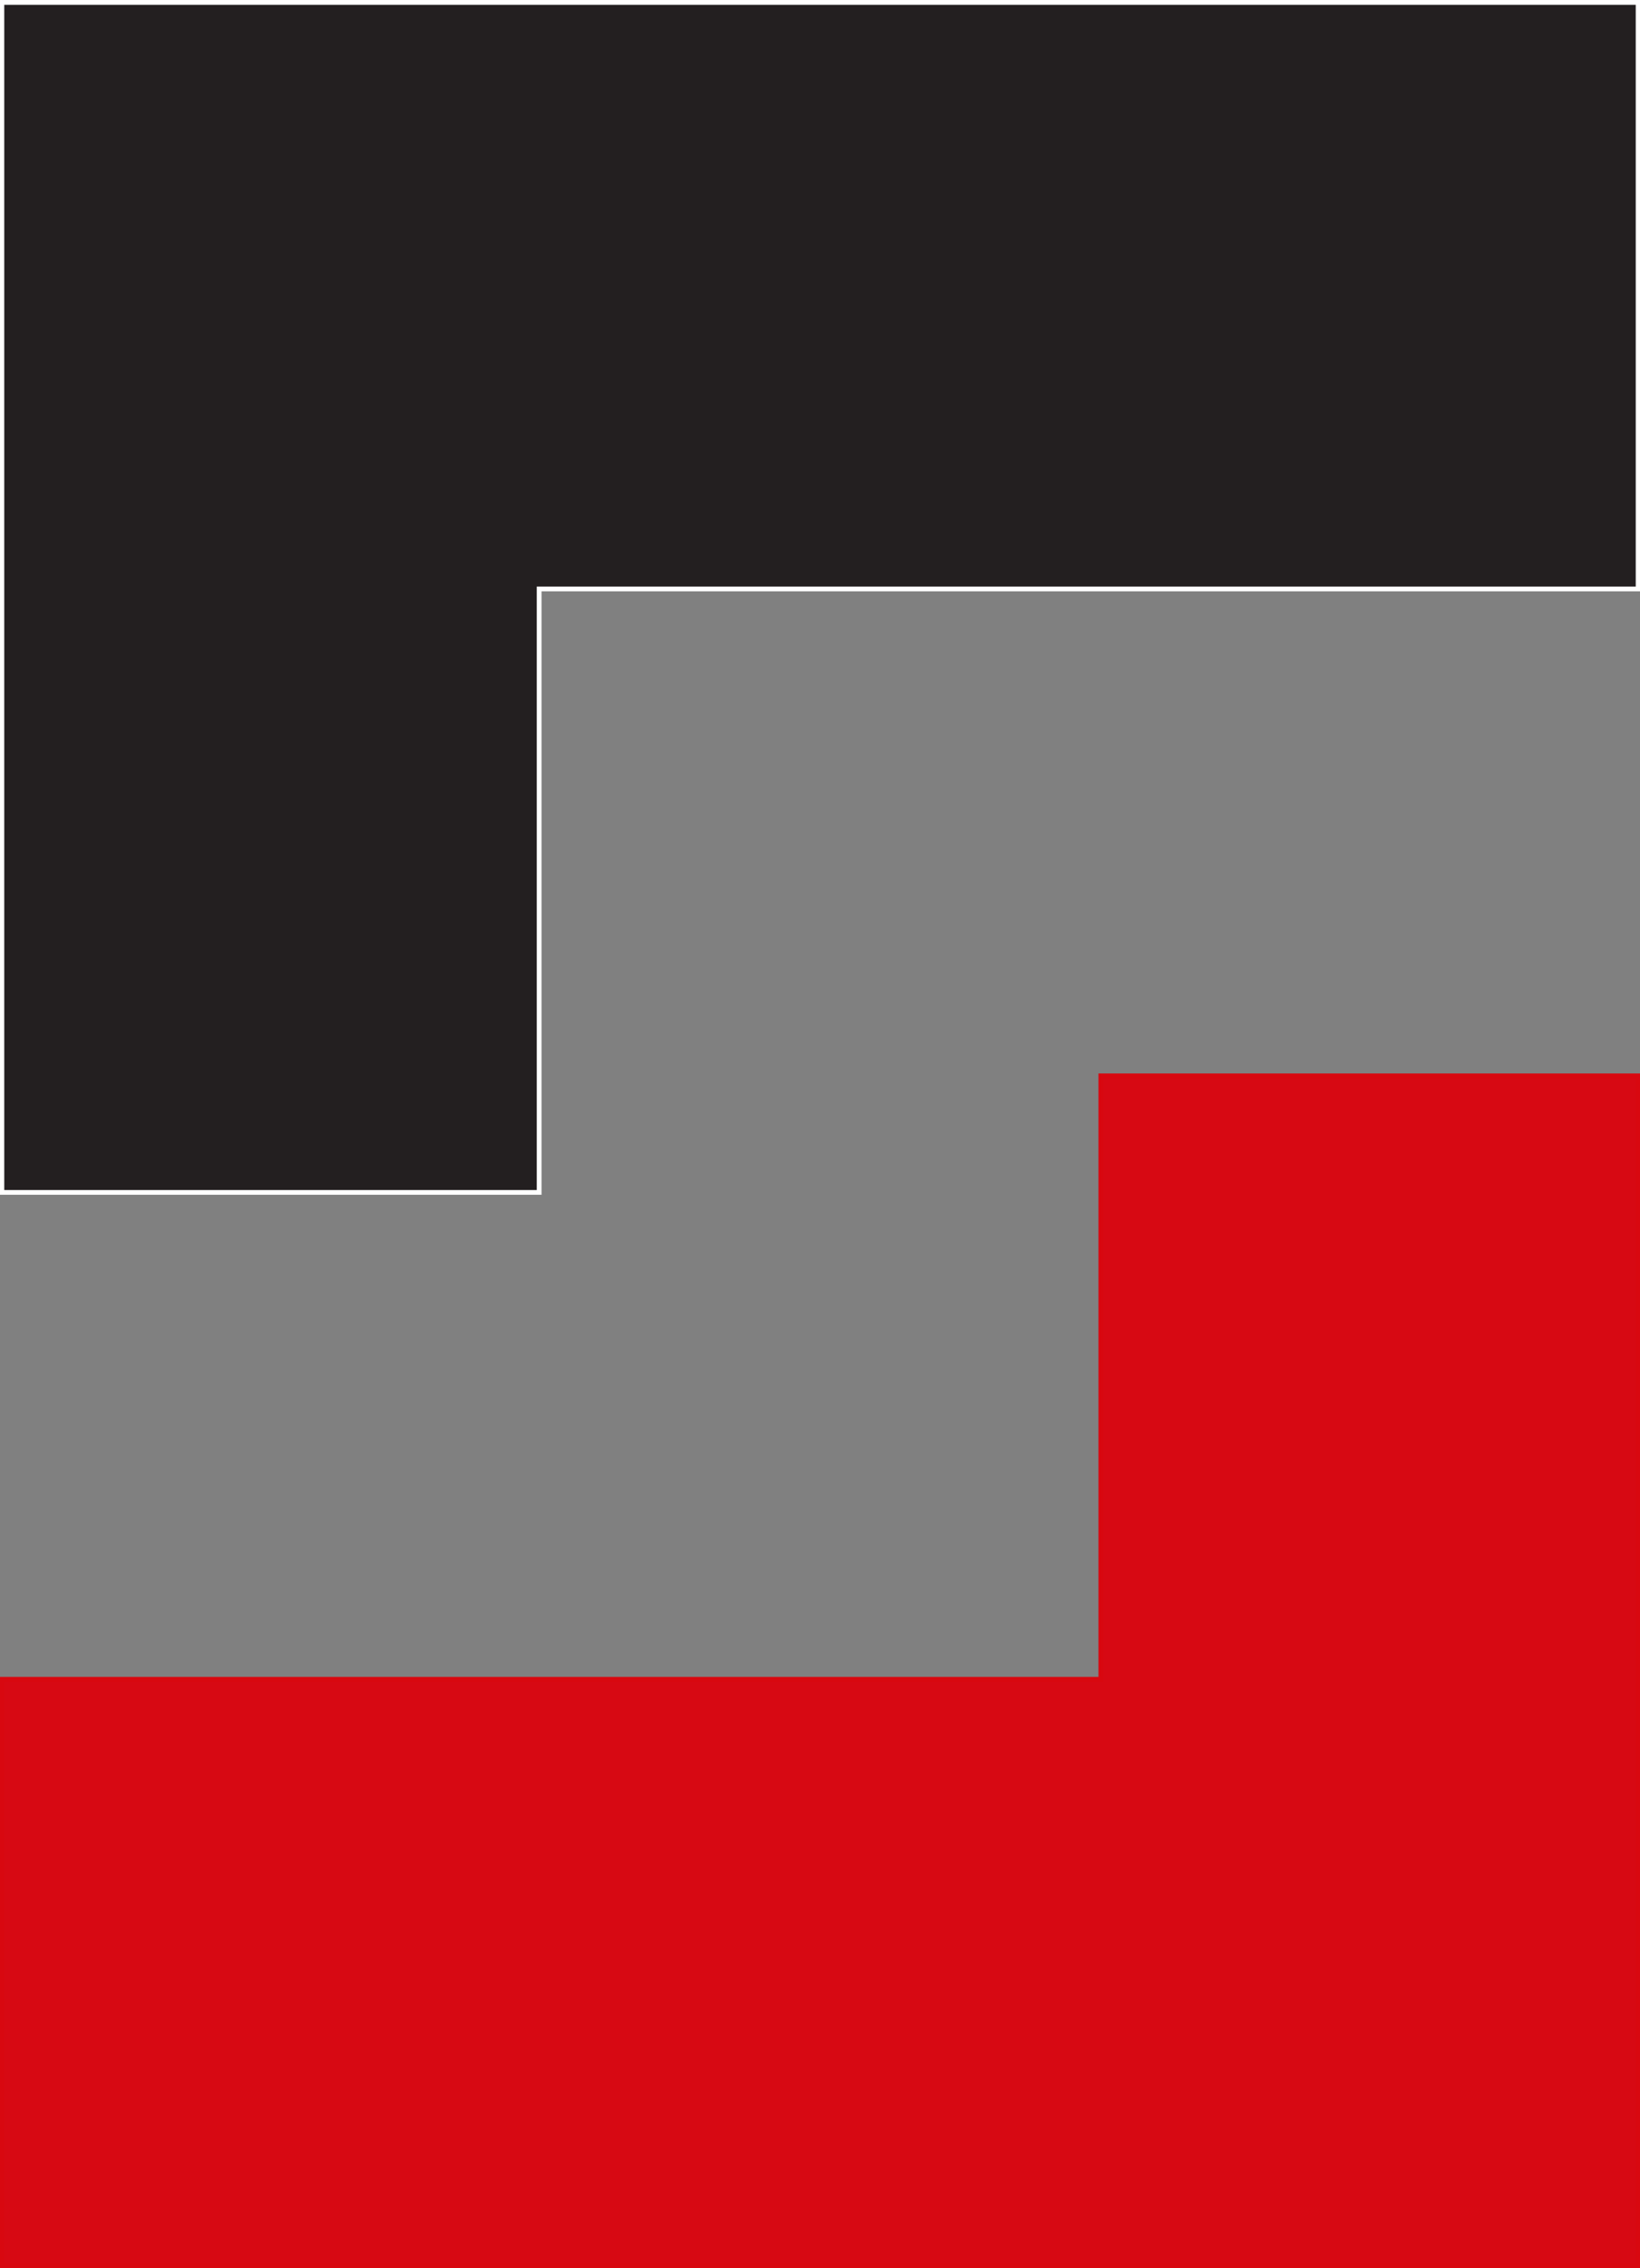 <?xml version="1.0" encoding="UTF-8"?>
<!DOCTYPE svg PUBLIC "-//W3C//DTD SVG 1.1//EN" "http://www.w3.org/Graphics/SVG/1.1/DTD/svg11.dtd">
<!-- Creator: CorelDRAW X7 -->
<svg xmlns="http://www.w3.org/2000/svg" xml:space="preserve" width="19.414mm" height="26.833mm" version="1.1" style="shape-rendering:geometricPrecision; text-rendering:geometricPrecision; image-rendering:optimizeQuality; fill-rule:evenodd; clip-rule:evenodd"
viewBox="0 0 873 1206"
 xmlns:xlink="http://www.w3.org/1999/xlink">
 <rect x="0" y="0" width="873" height="1206" fill="#808080" stroke="none"/>
 <defs>
  <style type="text/css">
   <![CDATA[
    .str1 {stroke:#D80810;stroke-width:2.527}
    .str0 {stroke:white;stroke-width:2.527}
    .fil0 {fill:#231F20}
    .fil1 {fill:#D70913}
   ]]>
  </style>
 </defs>
 <g id="Слой_x0020_1">
  <polygon class="fil0 str0" points="1,634 1,1 872,1 872,313 287,313 287,634 "/>
  <polygon class="fil1 str1" points="872,572 872,1205 1,1205 1,893 586,893 586,572 "/>
 </g>
</svg>
